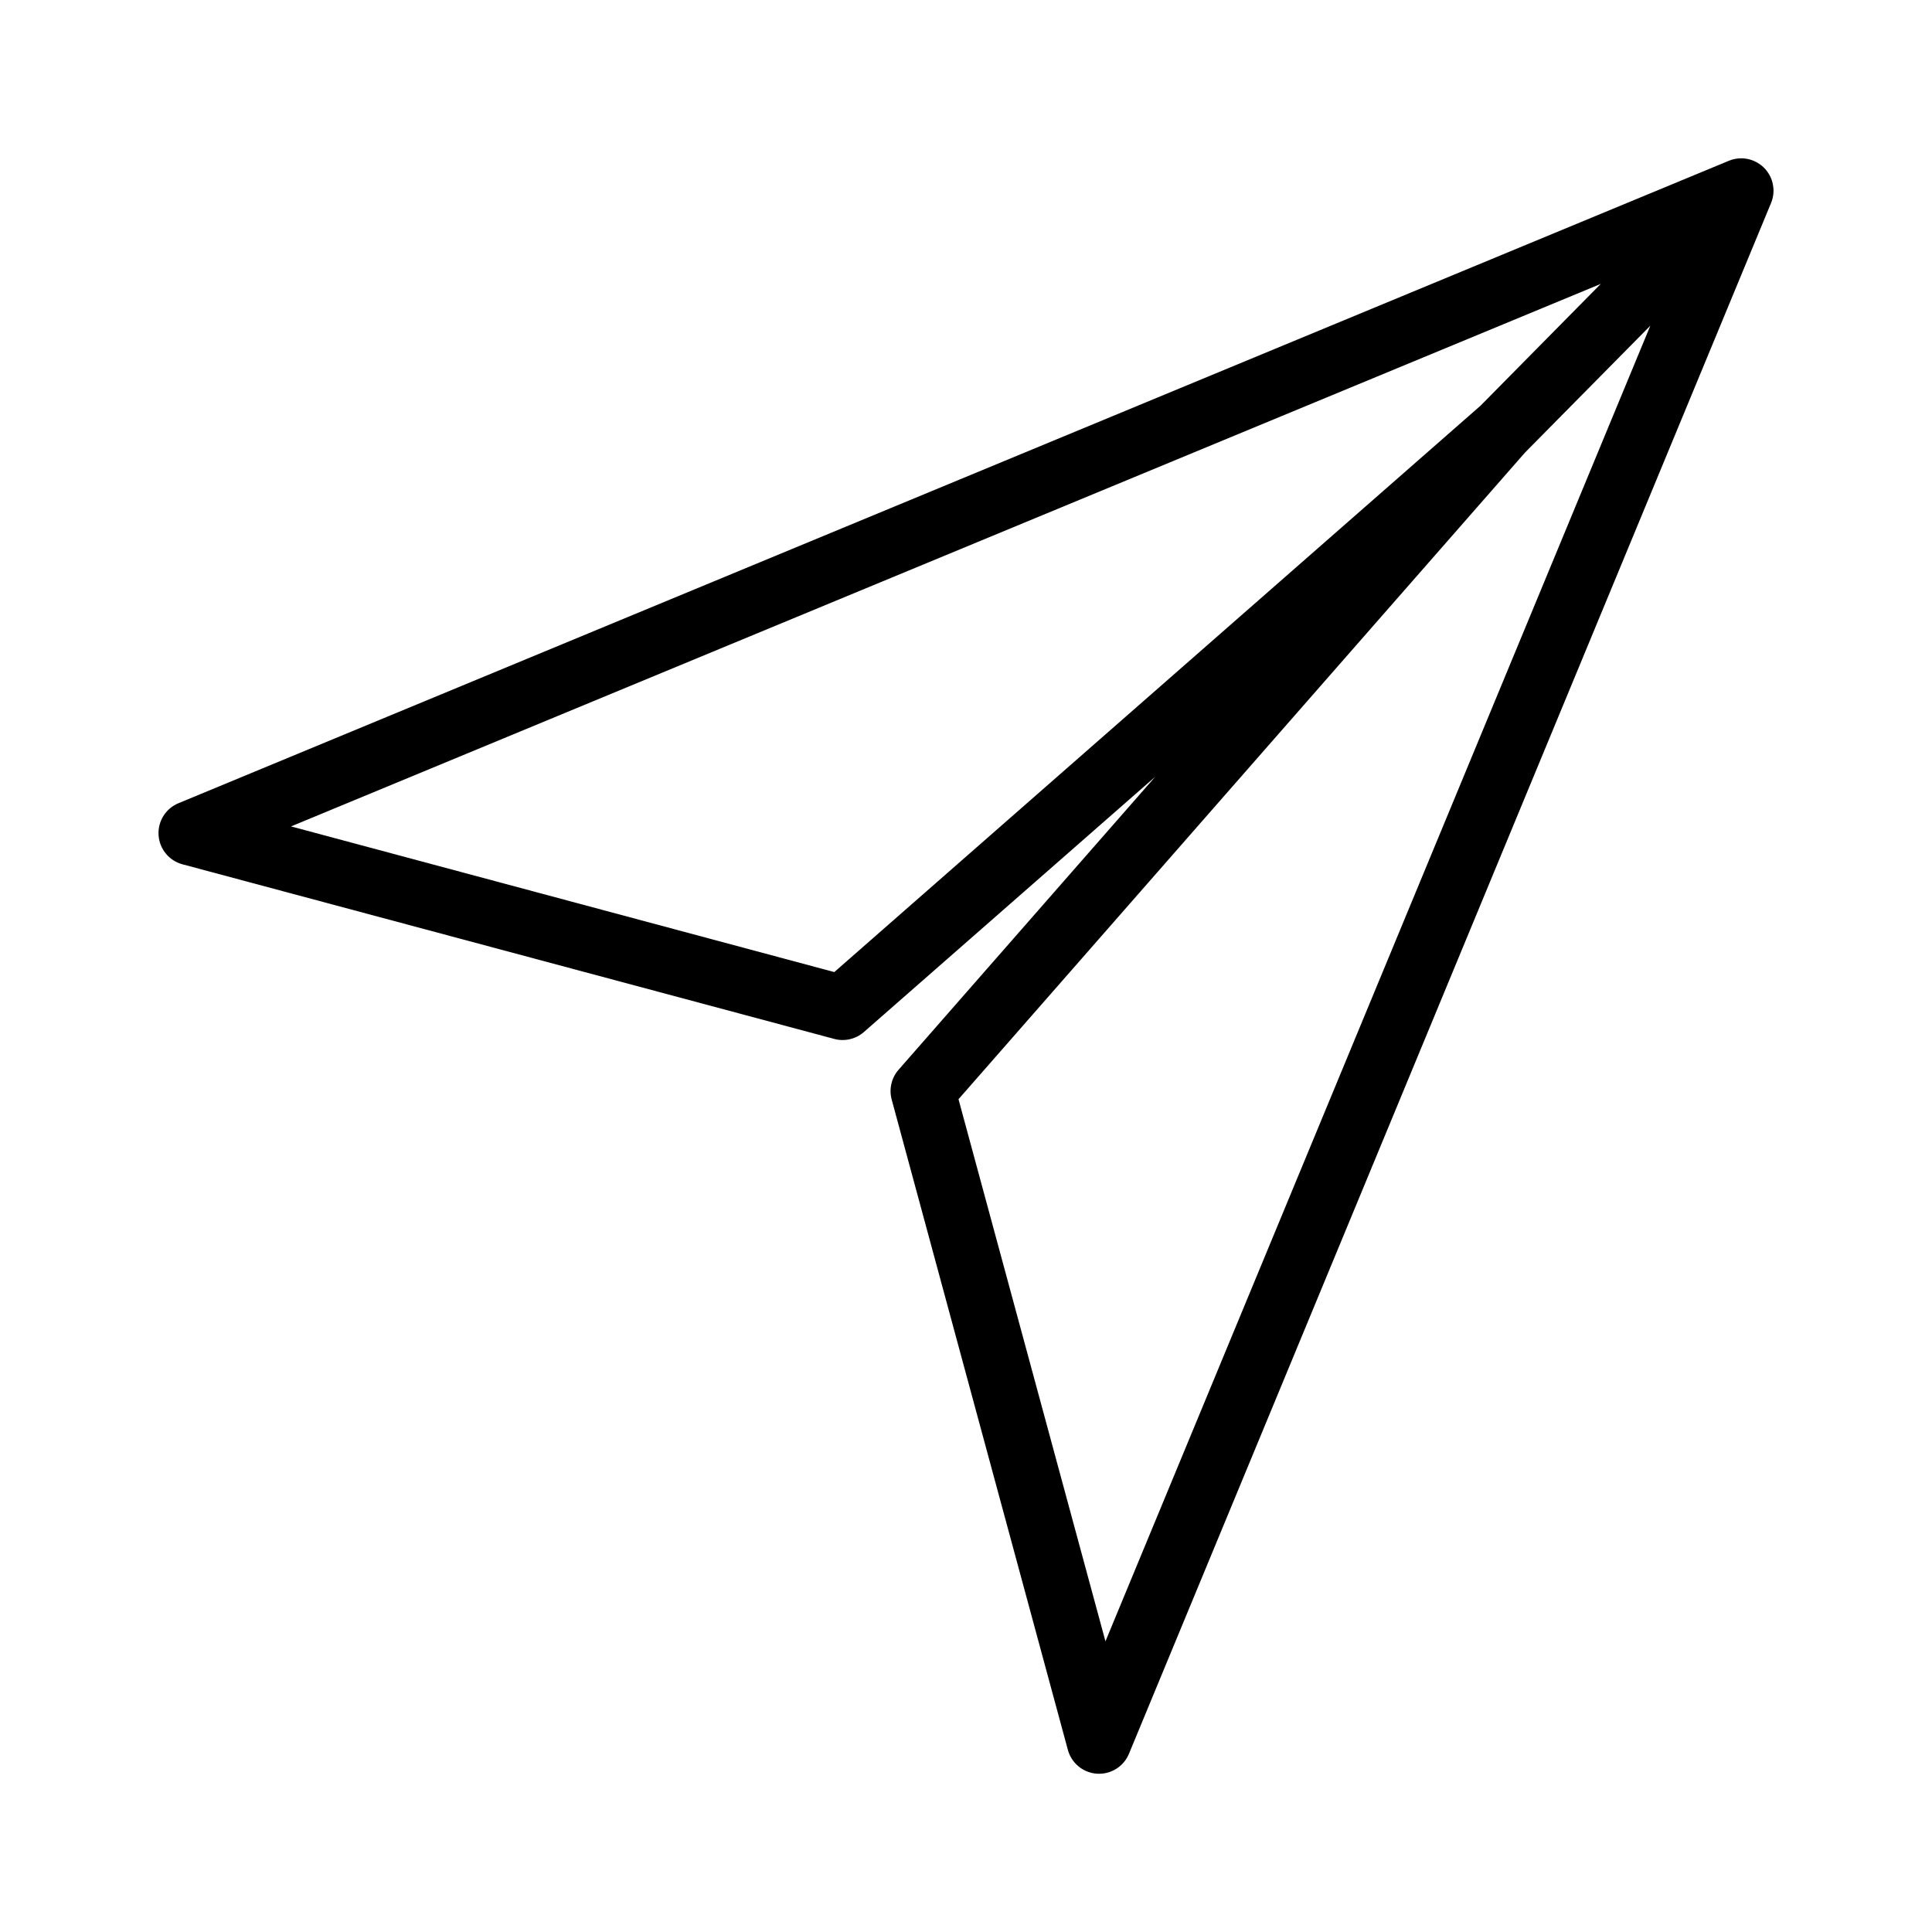 <?xml version="1.0" encoding="UTF-8"?>
<!-- Uploaded to: ICON Repo, www.svgrepo.com, Generator: ICON Repo Mixer Tools -->
<svg fill="#000000" width="800px" height="800px" version="1.1" viewBox="144 144 512 512" xmlns="http://www.w3.org/2000/svg">
 <path d="m605.74 185.96c-1.227-0.043-2.453 0.18-3.59 0.652l-410.88 170.26c-3.383 1.41-5.492 4.816-5.246 8.473 0.242 3.656 2.789 6.754 6.328 7.703l172.71 46.27c2.766 0.75 5.727 0.066 7.883-1.824l77.203-67.648-68.016 77.648h0.004c-1.895 2.156-2.582 5.121-1.832 7.891l46.68 172.3c0.941 3.562 4.055 6.125 7.734 6.363 3.676 0.234 7.094-1.906 8.484-5.32l170.14-410.92c1.078-2.594 0.812-5.551-0.703-7.914-1.52-2.363-4.098-3.832-6.906-3.934zm-37.52 33.277-31.824 32.234-0.039 0.039-171.26 150.1-143.97-38.602zm13.137 11.078-144.4 348.65-38.945-143.66 150.14-171.38 0.059-0.059z"/>
</svg>